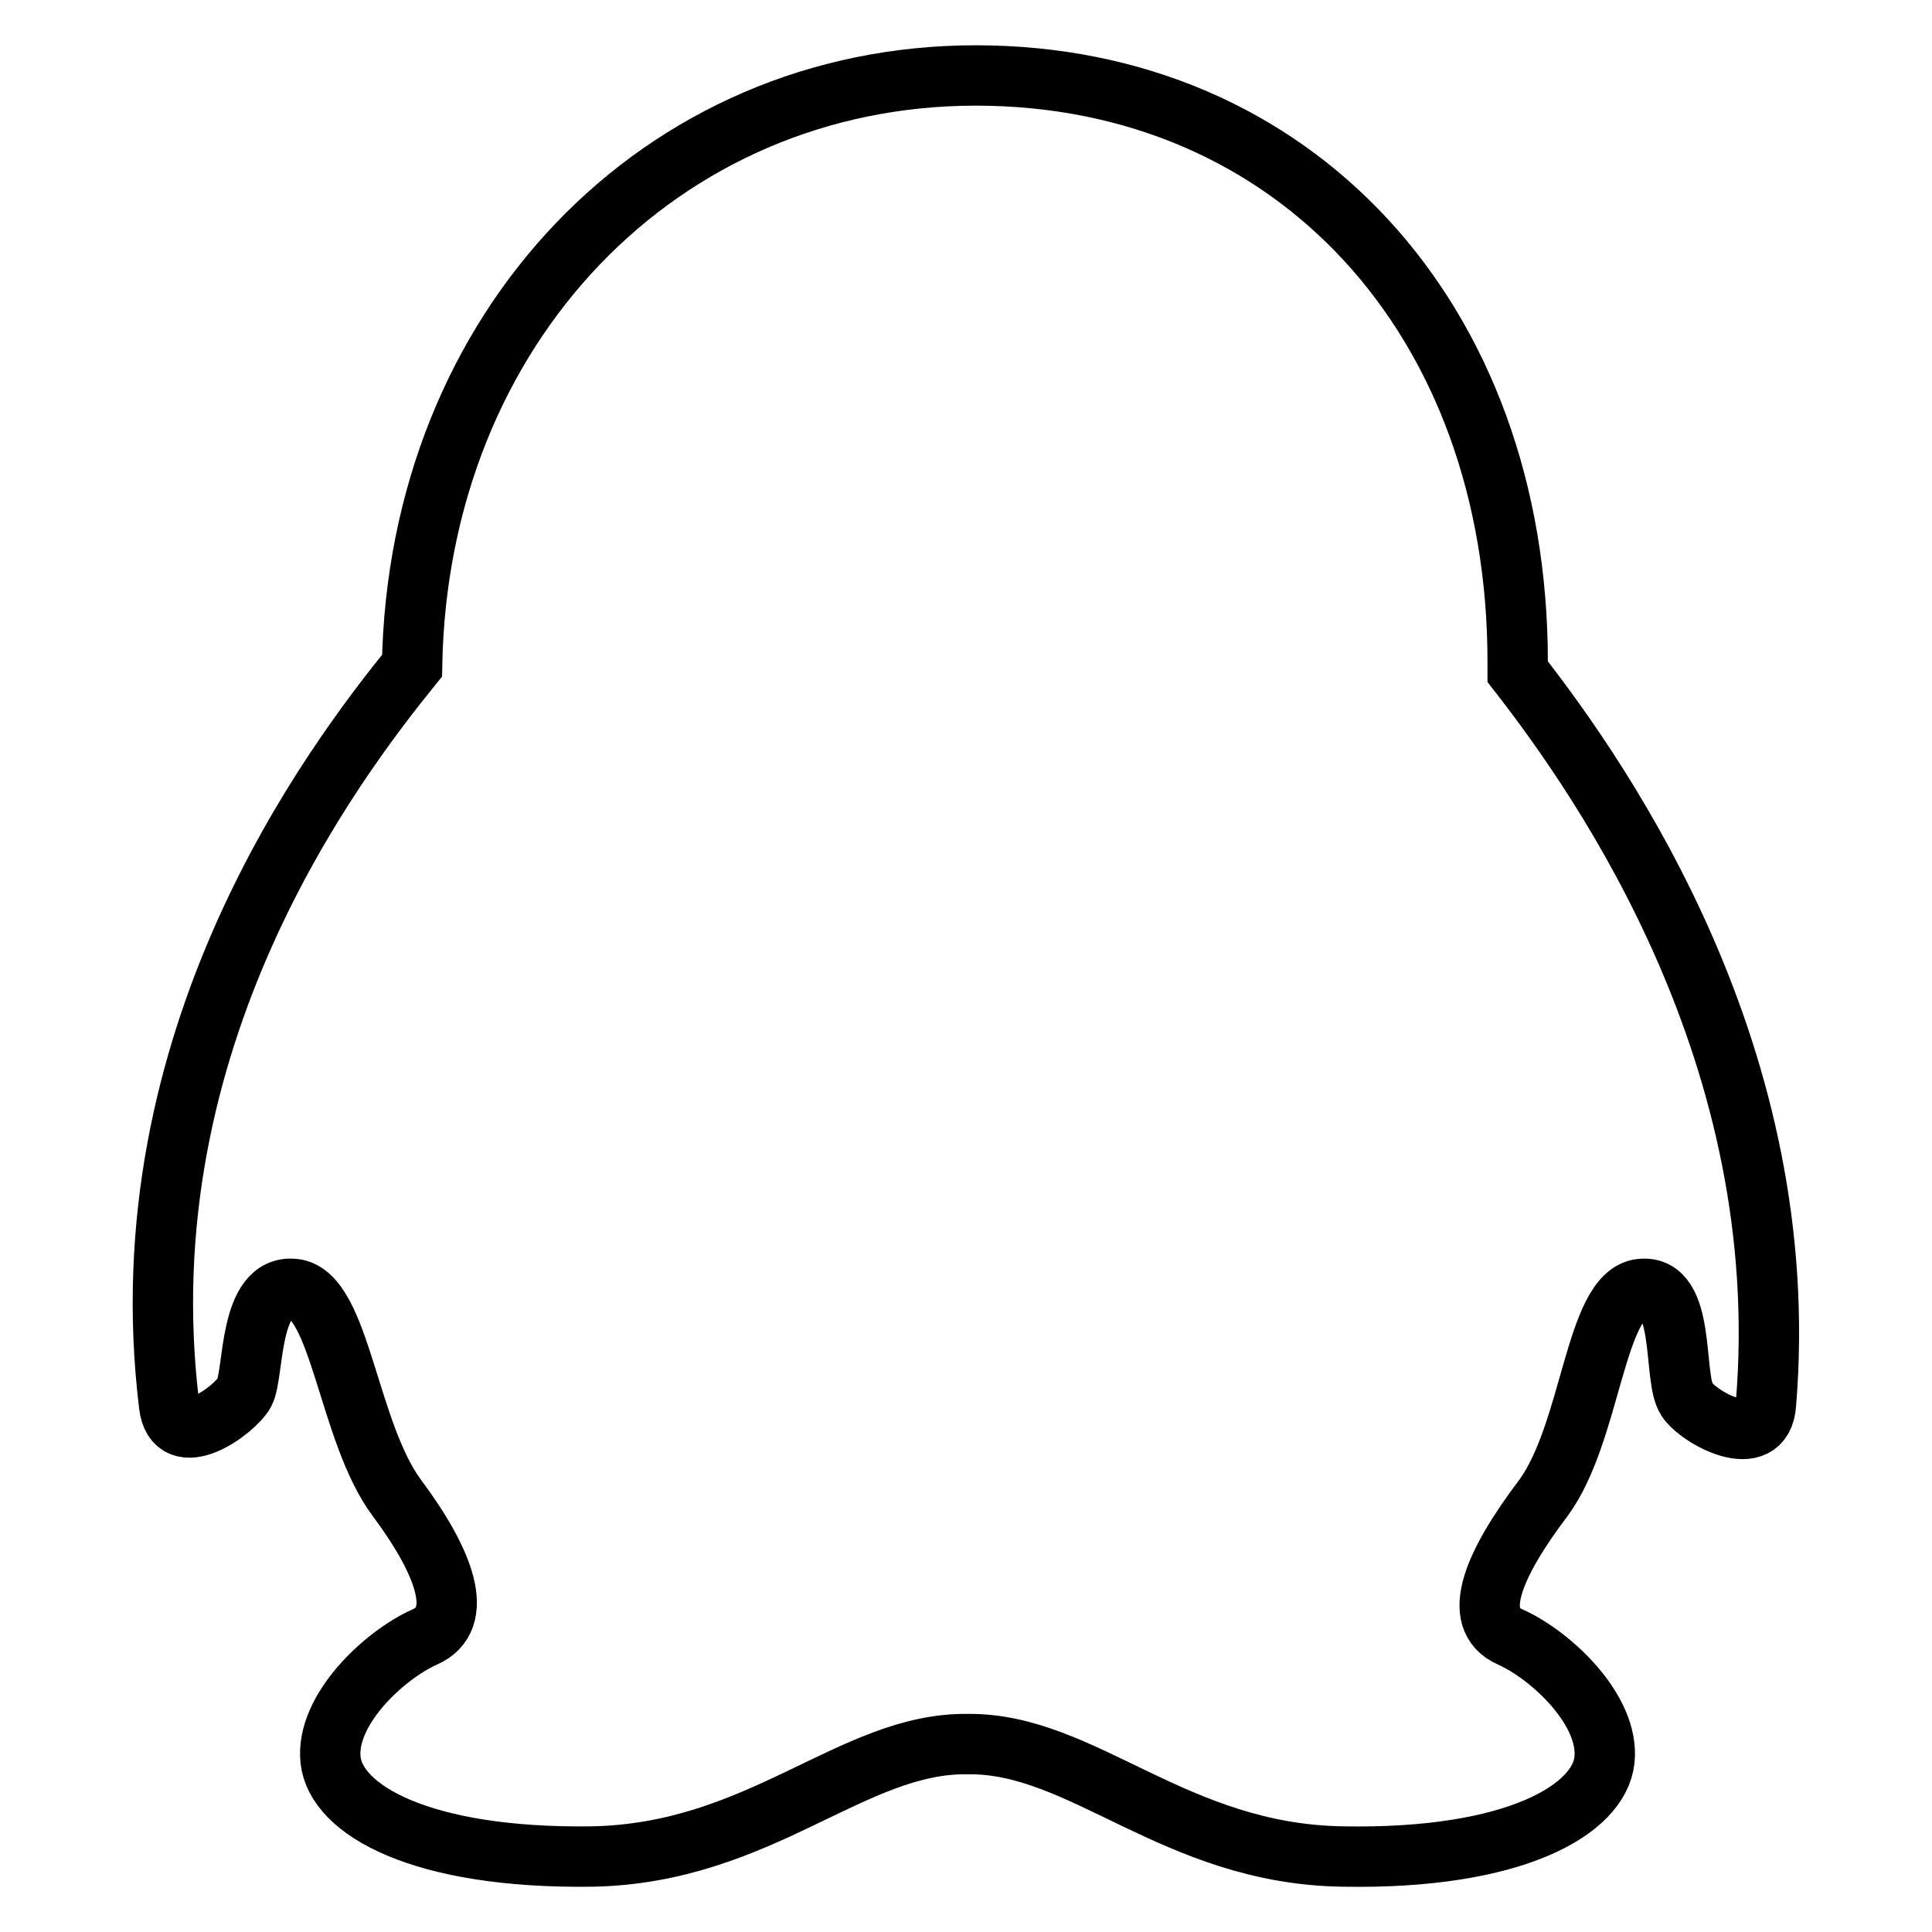 <?xml version="1.0" encoding="utf-8"?>
<!-- Svg Vector Icons : http://www.onlinewebfonts.com/icon -->
<!DOCTYPE svg PUBLIC "-//W3C//DTD SVG 1.1//EN" "http://www.w3.org/Graphics/SVG/1.1/DTD/svg11.dtd">
<svg version="1.1" xmlns="http://www.w3.org/2000/svg" xmlns:xlink="http://www.w3.org/1999/xlink" x="0px" y="0px" viewBox="0 0 256 256" enable-background="new 0 0 256 256" xml:space="preserve">
<g><g><path stroke-width="8" fill-opacity="0" stroke="#000000"  d="M234,186c-0.4,6.6-9,1.8-10.5-0.6c-1.9-2.9,0-15.3-6.1-14.6c-6.1,0.7-6.5,19-12.9,27.7c-6.5,8.6-9.8,16-4.4,18.4c5.4,2.4,13.2,9.7,12.5,16.3c-0.7,6.6-11.9,13.2-34.6,12.8c-22.4-0.3-34.5-15.1-49.8-14.9c-15.3-0.2-27.4,14.5-49.8,14.9c-22.7,0.3-33.9-6.2-34.6-12.8c-0.7-6.6,7.1-13.9,12.5-16.3c5.4-2.4,2.7-9.8-3.7-18.4c-6.5-8.7-7.5-27-13.6-27.7c-6.1-0.7-5.3,11.2-6.6,13.7c-1.3,2.4-9.3,8.2-10,1.6c-5.9-48.5,21.7-84.9,32.2-97.9C55.4,43.3,87.6,10,129.3,10c42.2,0,71.8,32.3,71.8,77.7c0,0.4,0,0.8,0,1.3C212.8,104,237.8,140.2,234,186z"/></g></g>
</svg>